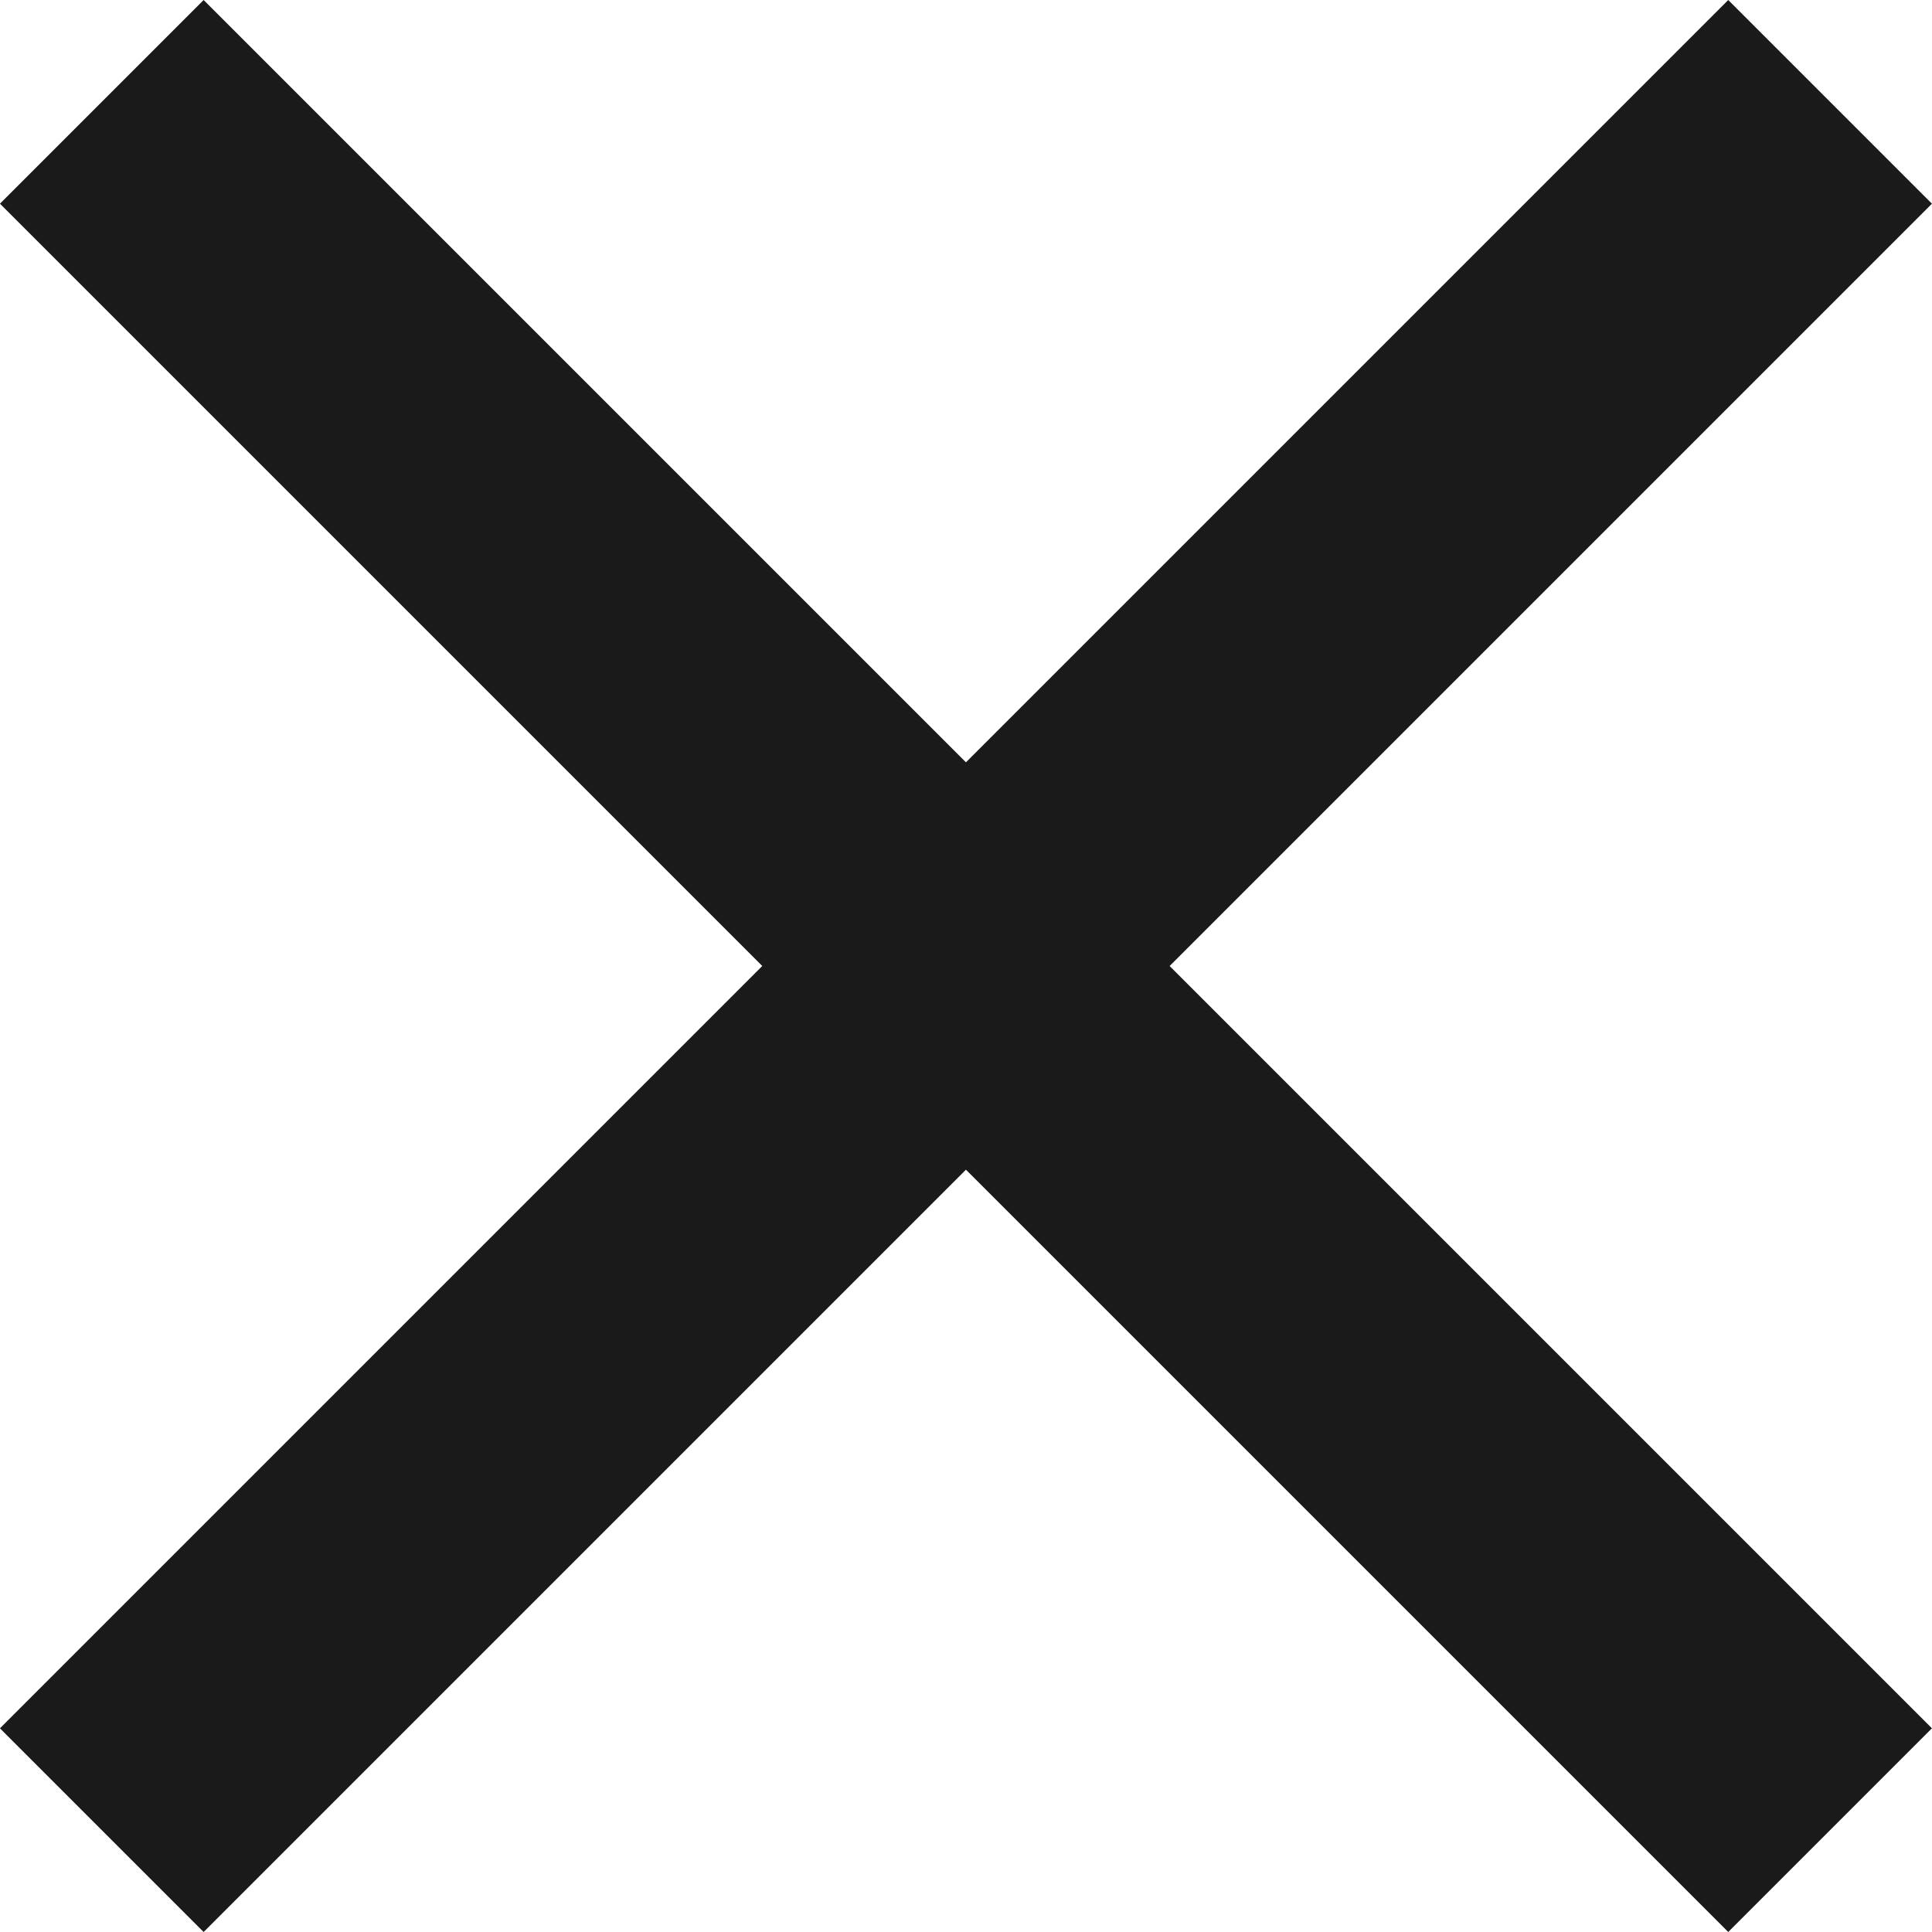 <svg xmlns="http://www.w3.org/2000/svg" width="33.536" height="33.536" viewBox="0 0 33.536 33.536">
  <g id="グループ_428" data-name="グループ 428" transform="translate(-3817.528 -1884.232)">
    <line id="線_10" data-name="線 10" x2="30" y2="30" transform="translate(3819.295 1886)" fill="#fff" stroke="#1a1a1a" stroke-miterlimit="10" stroke-width="5"/>
    <line id="線_11" data-name="線 11" x1="30" y2="30" transform="translate(3819.295 1886)" fill="#fff" stroke="#1a1a1a" stroke-miterlimit="10" stroke-width="5"/>
  </g>
</svg>
